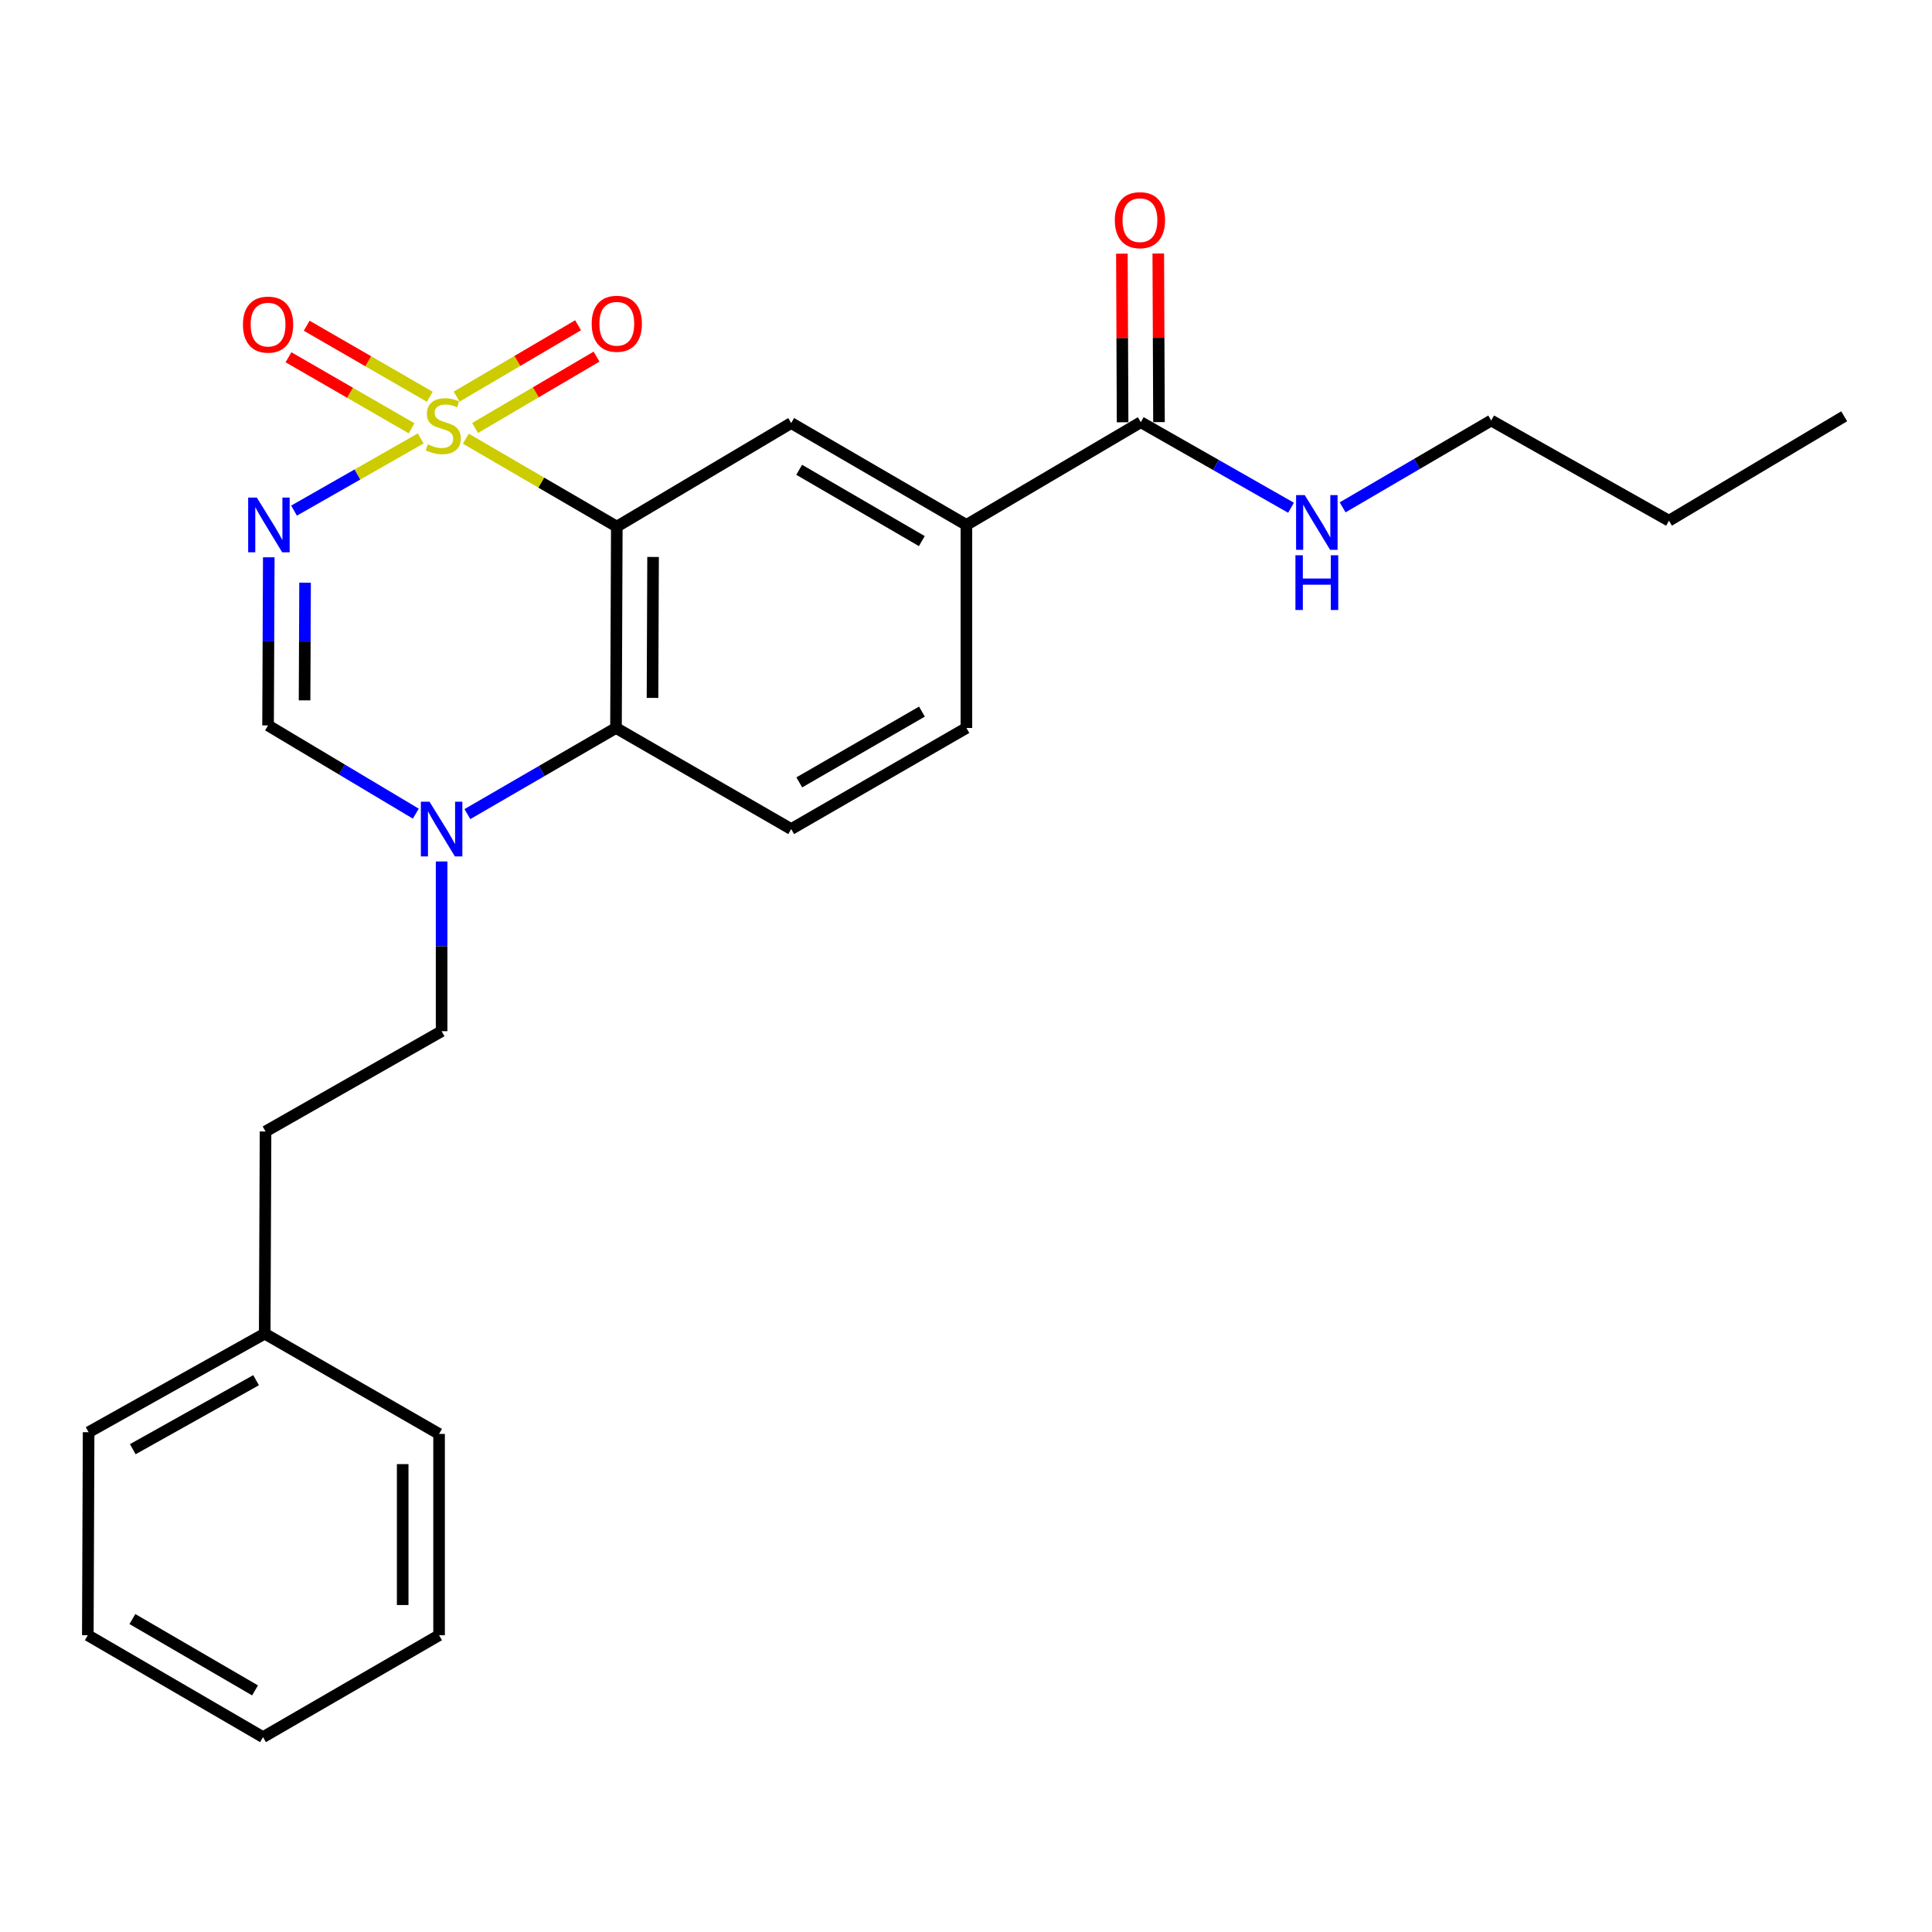 <?xml version='1.0' encoding='iso-8859-1'?>
<svg version='1.1' baseProfile='full'
              xmlns='http://www.w3.org/2000/svg'
                      xmlns:rdkit='http://www.rdkit.org/xml'
                      xmlns:xlink='http://www.w3.org/1999/xlink'
                  xml:space='preserve'
width='1000px' height='1000px' viewBox='0 0 1000 1000'>
<!-- END OF HEADER -->
<rect style='opacity:1.0;fill:#FFFFFF;stroke:none' width='1000' height='1000' x='0' y='0'> </rect>
<path class='bond-0' d='M 241.121,227.075 L 280.188,249.823' style='fill:none;fill-rule:evenodd;stroke:#CCCC00;stroke-width:6px;stroke-linecap:butt;stroke-linejoin:miter;stroke-opacity:1' />
<path class='bond-0' d='M 280.188,249.823 L 319.256,272.57' style='fill:none;fill-rule:evenodd;stroke:#000000;stroke-width:6px;stroke-linecap:butt;stroke-linejoin:miter;stroke-opacity:1' />
<path class='bond-1' d='M 217.766,226.929 L 184.979,245.611' style='fill:none;fill-rule:evenodd;stroke:#CCCC00;stroke-width:6px;stroke-linecap:butt;stroke-linejoin:miter;stroke-opacity:1' />
<path class='bond-1' d='M 184.979,245.611 L 152.192,264.293' style='fill:none;fill-rule:evenodd;stroke:#0000FF;stroke-width:6px;stroke-linecap:butt;stroke-linejoin:miter;stroke-opacity:1' />
<path class='bond-8' d='M 222.453,205.367 L 190.596,186.983' style='fill:none;fill-rule:evenodd;stroke:#CCCC00;stroke-width:6px;stroke-linecap:butt;stroke-linejoin:miter;stroke-opacity:1' />
<path class='bond-8' d='M 190.596,186.983 L 158.74,168.599' style='fill:none;fill-rule:evenodd;stroke:#FF0000;stroke-width:6px;stroke-linecap:butt;stroke-linejoin:miter;stroke-opacity:1' />
<path class='bond-8' d='M 213.038,221.683 L 181.181,203.299' style='fill:none;fill-rule:evenodd;stroke:#CCCC00;stroke-width:6px;stroke-linecap:butt;stroke-linejoin:miter;stroke-opacity:1' />
<path class='bond-8' d='M 181.181,203.299 L 149.324,184.915' style='fill:none;fill-rule:evenodd;stroke:#FF0000;stroke-width:6px;stroke-linecap:butt;stroke-linejoin:miter;stroke-opacity:1' />
<path class='bond-9' d='M 245.899,221.53 L 277.331,203.06' style='fill:none;fill-rule:evenodd;stroke:#CCCC00;stroke-width:6px;stroke-linecap:butt;stroke-linejoin:miter;stroke-opacity:1' />
<path class='bond-9' d='M 277.331,203.06 L 308.762,184.59' style='fill:none;fill-rule:evenodd;stroke:#FF0000;stroke-width:6px;stroke-linecap:butt;stroke-linejoin:miter;stroke-opacity:1' />
<path class='bond-9' d='M 236.356,205.289 L 267.787,186.819' style='fill:none;fill-rule:evenodd;stroke:#CCCC00;stroke-width:6px;stroke-linecap:butt;stroke-linejoin:miter;stroke-opacity:1' />
<path class='bond-9' d='M 267.787,186.819 L 299.218,168.349' style='fill:none;fill-rule:evenodd;stroke:#FF0000;stroke-width:6px;stroke-linecap:butt;stroke-linejoin:miter;stroke-opacity:1' />
<path class='bond-2' d='M 319.256,272.57 L 318.837,376.793' style='fill:none;fill-rule:evenodd;stroke:#000000;stroke-width:6px;stroke-linecap:butt;stroke-linejoin:miter;stroke-opacity:1' />
<path class='bond-2' d='M 338.03,288.279 L 337.737,361.235' style='fill:none;fill-rule:evenodd;stroke:#000000;stroke-width:6px;stroke-linecap:butt;stroke-linejoin:miter;stroke-opacity:1' />
<path class='bond-5' d='M 319.256,272.57 L 409.518,218.967' style='fill:none;fill-rule:evenodd;stroke:#000000;stroke-width:6px;stroke-linecap:butt;stroke-linejoin:miter;stroke-opacity:1' />
<path class='bond-4' d='M 139.12,288.456 L 138.936,331.97' style='fill:none;fill-rule:evenodd;stroke:#0000FF;stroke-width:6px;stroke-linecap:butt;stroke-linejoin:miter;stroke-opacity:1' />
<path class='bond-4' d='M 138.936,331.97 L 138.752,375.485' style='fill:none;fill-rule:evenodd;stroke:#000000;stroke-width:6px;stroke-linecap:butt;stroke-linejoin:miter;stroke-opacity:1' />
<path class='bond-4' d='M 157.902,301.59 L 157.773,332.05' style='fill:none;fill-rule:evenodd;stroke:#0000FF;stroke-width:6px;stroke-linecap:butt;stroke-linejoin:miter;stroke-opacity:1' />
<path class='bond-4' d='M 157.773,332.05 L 157.644,362.51' style='fill:none;fill-rule:evenodd;stroke:#000000;stroke-width:6px;stroke-linecap:butt;stroke-linejoin:miter;stroke-opacity:1' />
<path class='bond-10' d='M 318.837,376.793 L 409.518,429.119' style='fill:none;fill-rule:evenodd;stroke:#000000;stroke-width:6px;stroke-linecap:butt;stroke-linejoin:miter;stroke-opacity:1' />
<path class='bond-25' d='M 318.837,376.793 L 280.38,399.087' style='fill:none;fill-rule:evenodd;stroke:#000000;stroke-width:6px;stroke-linecap:butt;stroke-linejoin:miter;stroke-opacity:1' />
<path class='bond-25' d='M 280.38,399.087 L 241.923,421.381' style='fill:none;fill-rule:evenodd;stroke:#0000FF;stroke-width:6px;stroke-linecap:butt;stroke-linejoin:miter;stroke-opacity:1' />
<path class='bond-3' d='M 215.219,421.144 L 176.985,398.315' style='fill:none;fill-rule:evenodd;stroke:#0000FF;stroke-width:6px;stroke-linecap:butt;stroke-linejoin:miter;stroke-opacity:1' />
<path class='bond-3' d='M 176.985,398.315 L 138.752,375.485' style='fill:none;fill-rule:evenodd;stroke:#000000;stroke-width:6px;stroke-linecap:butt;stroke-linejoin:miter;stroke-opacity:1' />
<path class='bond-11' d='M 228.575,445.895 L 228.575,489.822' style='fill:none;fill-rule:evenodd;stroke:#0000FF;stroke-width:6px;stroke-linecap:butt;stroke-linejoin:miter;stroke-opacity:1' />
<path class='bond-11' d='M 228.575,489.822 L 228.575,533.75' style='fill:none;fill-rule:evenodd;stroke:#000000;stroke-width:6px;stroke-linecap:butt;stroke-linejoin:miter;stroke-opacity:1' />
<path class='bond-6' d='M 409.518,218.967 L 500.209,271.701' style='fill:none;fill-rule:evenodd;stroke:#000000;stroke-width:6px;stroke-linecap:butt;stroke-linejoin:miter;stroke-opacity:1' />
<path class='bond-6' d='M 413.653,243.162 L 477.137,280.076' style='fill:none;fill-rule:evenodd;stroke:#000000;stroke-width:6px;stroke-linecap:butt;stroke-linejoin:miter;stroke-opacity:1' />
<path class='bond-7' d='M 500.209,271.701 L 590.472,218.528' style='fill:none;fill-rule:evenodd;stroke:#000000;stroke-width:6px;stroke-linecap:butt;stroke-linejoin:miter;stroke-opacity:1' />
<path class='bond-12' d='M 500.209,271.701 L 500.209,376.793' style='fill:none;fill-rule:evenodd;stroke:#000000;stroke-width:6px;stroke-linecap:butt;stroke-linejoin:miter;stroke-opacity:1' />
<path class='bond-13' d='M 599.89,218.488 L 599.707,174.85' style='fill:none;fill-rule:evenodd;stroke:#000000;stroke-width:6px;stroke-linecap:butt;stroke-linejoin:miter;stroke-opacity:1' />
<path class='bond-13' d='M 599.707,174.85 L 599.524,131.213' style='fill:none;fill-rule:evenodd;stroke:#FF0000;stroke-width:6px;stroke-linecap:butt;stroke-linejoin:miter;stroke-opacity:1' />
<path class='bond-13' d='M 581.053,218.567 L 580.87,174.929' style='fill:none;fill-rule:evenodd;stroke:#000000;stroke-width:6px;stroke-linecap:butt;stroke-linejoin:miter;stroke-opacity:1' />
<path class='bond-13' d='M 580.87,174.929 L 580.686,131.292' style='fill:none;fill-rule:evenodd;stroke:#FF0000;stroke-width:6px;stroke-linecap:butt;stroke-linejoin:miter;stroke-opacity:1' />
<path class='bond-14' d='M 590.472,218.528 L 629.351,240.667' style='fill:none;fill-rule:evenodd;stroke:#000000;stroke-width:6px;stroke-linecap:butt;stroke-linejoin:miter;stroke-opacity:1' />
<path class='bond-14' d='M 629.351,240.667 L 668.231,262.806' style='fill:none;fill-rule:evenodd;stroke:#0000FF;stroke-width:6px;stroke-linecap:butt;stroke-linejoin:miter;stroke-opacity:1' />
<path class='bond-26' d='M 409.518,429.119 L 500.209,376.793' style='fill:none;fill-rule:evenodd;stroke:#000000;stroke-width:6px;stroke-linecap:butt;stroke-linejoin:miter;stroke-opacity:1' />
<path class='bond-26' d='M 413.708,404.954 L 477.192,368.326' style='fill:none;fill-rule:evenodd;stroke:#000000;stroke-width:6px;stroke-linecap:butt;stroke-linejoin:miter;stroke-opacity:1' />
<path class='bond-15' d='M 228.575,533.75 L 137.444,585.647' style='fill:none;fill-rule:evenodd;stroke:#000000;stroke-width:6px;stroke-linecap:butt;stroke-linejoin:miter;stroke-opacity:1' />
<path class='bond-17' d='M 694.946,262.609 L 733.395,240.134' style='fill:none;fill-rule:evenodd;stroke:#0000FF;stroke-width:6px;stroke-linecap:butt;stroke-linejoin:miter;stroke-opacity:1' />
<path class='bond-17' d='M 733.395,240.134 L 771.844,217.659' style='fill:none;fill-rule:evenodd;stroke:#000000;stroke-width:6px;stroke-linecap:butt;stroke-linejoin:miter;stroke-opacity:1' />
<path class='bond-16' d='M 137.444,585.647 L 137.015,690.299' style='fill:none;fill-rule:evenodd;stroke:#000000;stroke-width:6px;stroke-linecap:butt;stroke-linejoin:miter;stroke-opacity:1' />
<path class='bond-18' d='M 137.015,690.299 L 45.863,741.317' style='fill:none;fill-rule:evenodd;stroke:#000000;stroke-width:6px;stroke-linecap:butt;stroke-linejoin:miter;stroke-opacity:1' />
<path class='bond-18' d='M 132.542,714.389 L 68.736,750.102' style='fill:none;fill-rule:evenodd;stroke:#000000;stroke-width:6px;stroke-linecap:butt;stroke-linejoin:miter;stroke-opacity:1' />
<path class='bond-19' d='M 137.015,690.299 L 227.266,742.196' style='fill:none;fill-rule:evenodd;stroke:#000000;stroke-width:6px;stroke-linecap:butt;stroke-linejoin:miter;stroke-opacity:1' />
<path class='bond-20' d='M 771.844,217.659 L 863.854,269.514' style='fill:none;fill-rule:evenodd;stroke:#000000;stroke-width:6px;stroke-linecap:butt;stroke-linejoin:miter;stroke-opacity:1' />
<path class='bond-23' d='M 45.863,741.317 L 45.455,846.387' style='fill:none;fill-rule:evenodd;stroke:#000000;stroke-width:6px;stroke-linecap:butt;stroke-linejoin:miter;stroke-opacity:1' />
<path class='bond-22' d='M 227.266,742.196 L 227.266,846.387' style='fill:none;fill-rule:evenodd;stroke:#000000;stroke-width:6px;stroke-linecap:butt;stroke-linejoin:miter;stroke-opacity:1' />
<path class='bond-22' d='M 208.429,757.825 L 208.429,830.759' style='fill:none;fill-rule:evenodd;stroke:#000000;stroke-width:6px;stroke-linecap:butt;stroke-linejoin:miter;stroke-opacity:1' />
<path class='bond-21' d='M 863.854,269.514 L 954.545,215.472' style='fill:none;fill-rule:evenodd;stroke:#000000;stroke-width:6px;stroke-linecap:butt;stroke-linejoin:miter;stroke-opacity:1' />
<path class='bond-24' d='M 227.266,846.387 L 136.135,899.142' style='fill:none;fill-rule:evenodd;stroke:#000000;stroke-width:6px;stroke-linecap:butt;stroke-linejoin:miter;stroke-opacity:1' />
<path class='bond-27' d='M 45.455,846.387 L 136.135,899.142' style='fill:none;fill-rule:evenodd;stroke:#000000;stroke-width:6px;stroke-linecap:butt;stroke-linejoin:miter;stroke-opacity:1' />
<path class='bond-27' d='M 68.529,838.018 L 132.006,874.947' style='fill:none;fill-rule:evenodd;stroke:#000000;stroke-width:6px;stroke-linecap:butt;stroke-linejoin:miter;stroke-opacity:1' />
<path  class='atom-0' d='M 221.443 229.995
Q 221.763 230.115, 223.083 230.675
Q 224.403 231.235, 225.843 231.595
Q 227.323 231.915, 228.763 231.915
Q 231.443 231.915, 233.003 230.635
Q 234.563 229.315, 234.563 227.035
Q 234.563 225.475, 233.763 224.515
Q 233.003 223.555, 231.803 223.035
Q 230.603 222.515, 228.603 221.915
Q 226.083 221.155, 224.563 220.435
Q 223.083 219.715, 222.003 218.195
Q 220.963 216.675, 220.963 214.115
Q 220.963 210.555, 223.363 208.355
Q 225.803 206.155, 230.603 206.155
Q 233.883 206.155, 237.603 207.715
L 236.683 210.795
Q 233.283 209.395, 230.723 209.395
Q 227.963 209.395, 226.443 210.555
Q 224.923 211.675, 224.963 213.635
Q 224.963 215.155, 225.723 216.075
Q 226.523 216.995, 227.643 217.515
Q 228.803 218.035, 230.723 218.635
Q 233.283 219.435, 234.803 220.235
Q 236.323 221.035, 237.403 222.675
Q 238.523 224.275, 238.523 227.035
Q 238.523 230.955, 235.883 233.075
Q 233.283 235.155, 228.923 235.155
Q 226.403 235.155, 224.483 234.595
Q 222.603 234.075, 220.363 233.155
L 221.443 229.995
' fill='#CCCC00'/>
<path  class='atom-2' d='M 132.931 257.541
L 142.211 272.541
Q 143.131 274.021, 144.611 276.701
Q 146.091 279.381, 146.171 279.541
L 146.171 257.541
L 149.931 257.541
L 149.931 285.861
L 146.051 285.861
L 136.091 269.461
Q 134.931 267.541, 133.691 265.341
Q 132.491 263.141, 132.131 262.461
L 132.131 285.861
L 128.451 285.861
L 128.451 257.541
L 132.931 257.541
' fill='#0000FF'/>
<path  class='atom-4' d='M 222.315 414.959
L 231.595 429.959
Q 232.515 431.439, 233.995 434.119
Q 235.475 436.799, 235.555 436.959
L 235.555 414.959
L 239.315 414.959
L 239.315 443.279
L 235.435 443.279
L 225.475 426.879
Q 224.315 424.959, 223.075 422.759
Q 221.875 420.559, 221.515 419.879
L 221.515 443.279
L 217.835 443.279
L 217.835 414.959
L 222.315 414.959
' fill='#0000FF'/>
<path  class='atom-9' d='M 125.752 168.019
Q 125.752 161.219, 129.112 157.419
Q 132.472 153.619, 138.752 153.619
Q 145.032 153.619, 148.392 157.419
Q 151.752 161.219, 151.752 168.019
Q 151.752 174.899, 148.352 178.819
Q 144.952 182.699, 138.752 182.699
Q 132.512 182.699, 129.112 178.819
Q 125.752 174.939, 125.752 168.019
M 138.752 179.499
Q 143.072 179.499, 145.392 176.619
Q 147.752 173.699, 147.752 168.019
Q 147.752 162.459, 145.392 159.659
Q 143.072 156.819, 138.752 156.819
Q 134.432 156.819, 132.072 159.619
Q 129.752 162.419, 129.752 168.019
Q 129.752 173.739, 132.072 176.619
Q 134.432 179.499, 138.752 179.499
' fill='#FF0000'/>
<path  class='atom-10' d='M 306.256 167.579
Q 306.256 160.779, 309.616 156.979
Q 312.976 153.179, 319.256 153.179
Q 325.536 153.179, 328.896 156.979
Q 332.256 160.779, 332.256 167.579
Q 332.256 174.459, 328.856 178.379
Q 325.456 182.259, 319.256 182.259
Q 313.016 182.259, 309.616 178.379
Q 306.256 174.499, 306.256 167.579
M 319.256 179.059
Q 323.576 179.059, 325.896 176.179
Q 328.256 173.259, 328.256 167.579
Q 328.256 162.019, 325.896 159.219
Q 323.576 156.379, 319.256 156.379
Q 314.936 156.379, 312.576 159.179
Q 310.256 161.979, 310.256 167.579
Q 310.256 173.299, 312.576 176.179
Q 314.936 179.059, 319.256 179.059
' fill='#FF0000'/>
<path  class='atom-14' d='M 577.032 113.956
Q 577.032 107.156, 580.392 103.356
Q 583.752 99.556, 590.032 99.556
Q 596.312 99.556, 599.672 103.356
Q 603.032 107.156, 603.032 113.956
Q 603.032 120.836, 599.632 124.756
Q 596.232 128.636, 590.032 128.636
Q 583.792 128.636, 580.392 124.756
Q 577.032 120.876, 577.032 113.956
M 590.032 125.436
Q 594.352 125.436, 596.672 122.556
Q 599.032 119.636, 599.032 113.956
Q 599.032 108.396, 596.672 105.596
Q 594.352 102.756, 590.032 102.756
Q 585.712 102.756, 583.352 105.556
Q 581.032 108.356, 581.032 113.956
Q 581.032 119.676, 583.352 122.556
Q 585.712 125.436, 590.032 125.436
' fill='#FF0000'/>
<path  class='atom-15' d='M 675.332 256.254
L 684.612 271.254
Q 685.532 272.734, 687.012 275.414
Q 688.492 278.094, 688.572 278.254
L 688.572 256.254
L 692.332 256.254
L 692.332 284.574
L 688.452 284.574
L 678.492 268.174
Q 677.332 266.254, 676.092 264.054
Q 674.892 261.854, 674.532 261.174
L 674.532 284.574
L 670.852 284.574
L 670.852 256.254
L 675.332 256.254
' fill='#0000FF'/>
<path  class='atom-15' d='M 670.512 287.406
L 674.352 287.406
L 674.352 299.446
L 688.832 299.446
L 688.832 287.406
L 692.672 287.406
L 692.672 315.726
L 688.832 315.726
L 688.832 302.646
L 674.352 302.646
L 674.352 315.726
L 670.512 315.726
L 670.512 287.406
' fill='#0000FF'/>
</svg>

